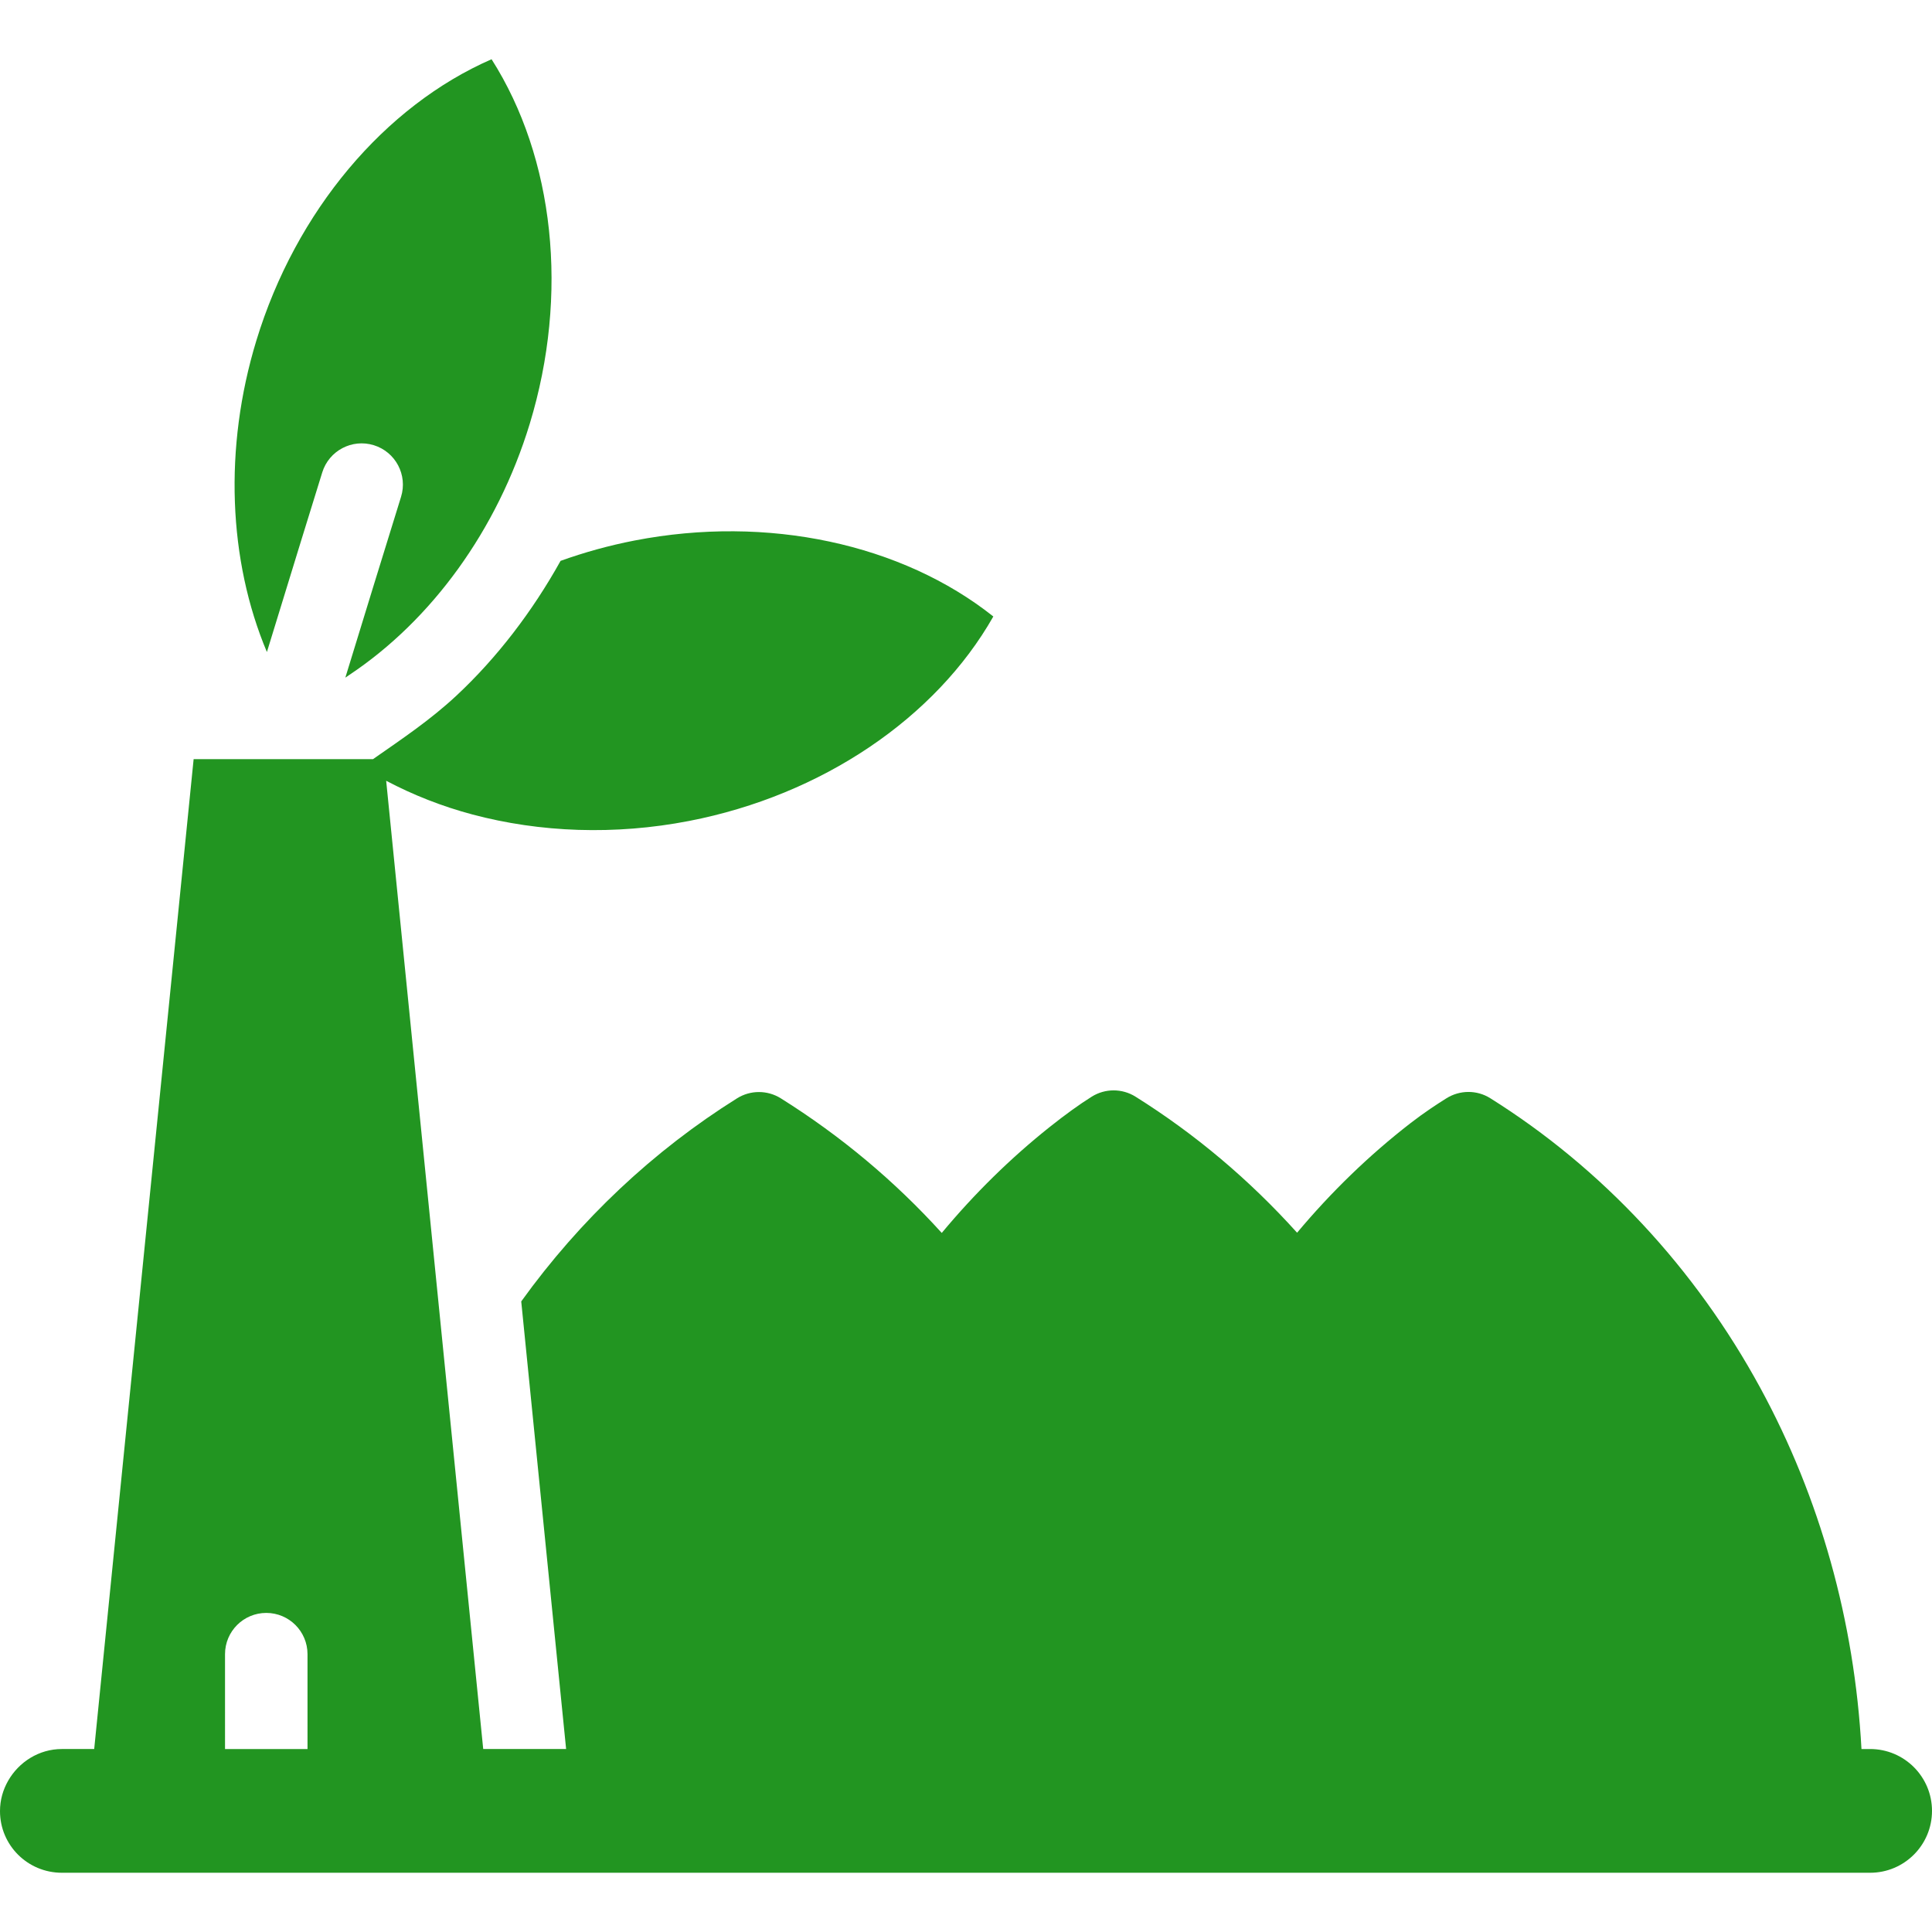 <!DOCTYPE svg PUBLIC "-//W3C//DTD SVG 1.1//EN" "http://www.w3.org/Graphics/SVG/1.1/DTD/svg11.dtd">
<!-- Uploaded to: SVG Repo, www.svgrepo.com, Transformed by: SVG Repo Mixer Tools -->
<svg fill="#229521" height="75px" width="75px" version="1.1" id="Layer_1" xmlns="http://www.w3.org/2000/svg" xmlns:xlink="http://www.w3.org/1999/xlink" viewBox="0 0 512 512" xml:space="preserve">
<g id="SVGRepo_bgCarrier" stroke-width="0"/>
<g id="SVGRepo_tracerCarrier" stroke-linecap="round" stroke-linejoin="round"/>
<g id="SVGRepo_iconCarrier"> <g> <g> <path d="M495.605,463.51h-2.295c-1.844-33.883-11-66.629-26.793-95.67c-17.285-31.785-42.043-58.306-71.597-76.812 c-3.549-2.221-8.054-2.19-11.602,0.031c-2.511,1.572-5.861,3.756-9.514,6.583c-10.972,8.495-21.052,18.275-30.063,29.041 c-12.659-14.058-27.021-26.161-42.82-36.055c-3.549-2.222-8.054-2.22-11.602,0.002c-3.253,2.037-7.008,4.747-11.161,8.052 c-10.397,8.274-19.981,17.713-28.583,28.059c-12.459-13.747-26.763-25.722-42.653-35.673c-3.548-2.221-8.053-2.221-11.601,0 c-22.126,13.856-41.563,32.118-57.19,53.825l11.894,118.617h-21.97L102.34,206.911c7.099,3.747,14.781,6.782,22.858,8.934 c17.894,4.767,37.72,5.536,57.418,1.716c35.185-6.821,65.334-27.255,80.627-54.186c-24.248-19.265-59.854-26.959-95.039-20.139 c-6.758,1.31-13.328,3.131-19.645,5.396c-7.497,13.464-16.878,25.717-27.614,35.729c-6.858,6.395-14.265,11.359-22.099,16.824 H51.313L24.963,463.509h-8.568c-6.097,0-11.404,3.459-14.23,8.396C0.795,474.303,0,477.008,0,479.967 c0,9.055,7.341,16.333,16.395,16.333h479.21c9.055,0,16.395-7.341,16.395-16.395S504.659,463.51,495.605,463.51z M81.494,463.51 h-21.86V438.37c0-6.037,4.893-10.93,10.93-10.93s10.93,4.893,10.93,10.93V463.51z"/> </g> </g> <g> <g> <path d="M130.27,15.7c-28.381,12.396-51.867,40.245-62.325,74.525c-8.692,28.488-7.428,58.308,2.787,82.569 c5.911-19.351,13.383-43.459,14.668-47.604c1.788-5.765,7.912-8.992,13.677-7.202c5.766,1.788,8.991,7.911,7.203,13.677 c-4.398,14.186-10.078,32.589-14.538,47.182c-0.074,0.244-0.151,0.494-0.225,0.736c0.363-0.237,0.715-0.497,1.077-0.738 c21.729-14.47,39.179-38.302,47.788-66.522C150.84,78.043,146.898,41.826,130.27,15.7z"/> </g> </g> </g>
</svg>